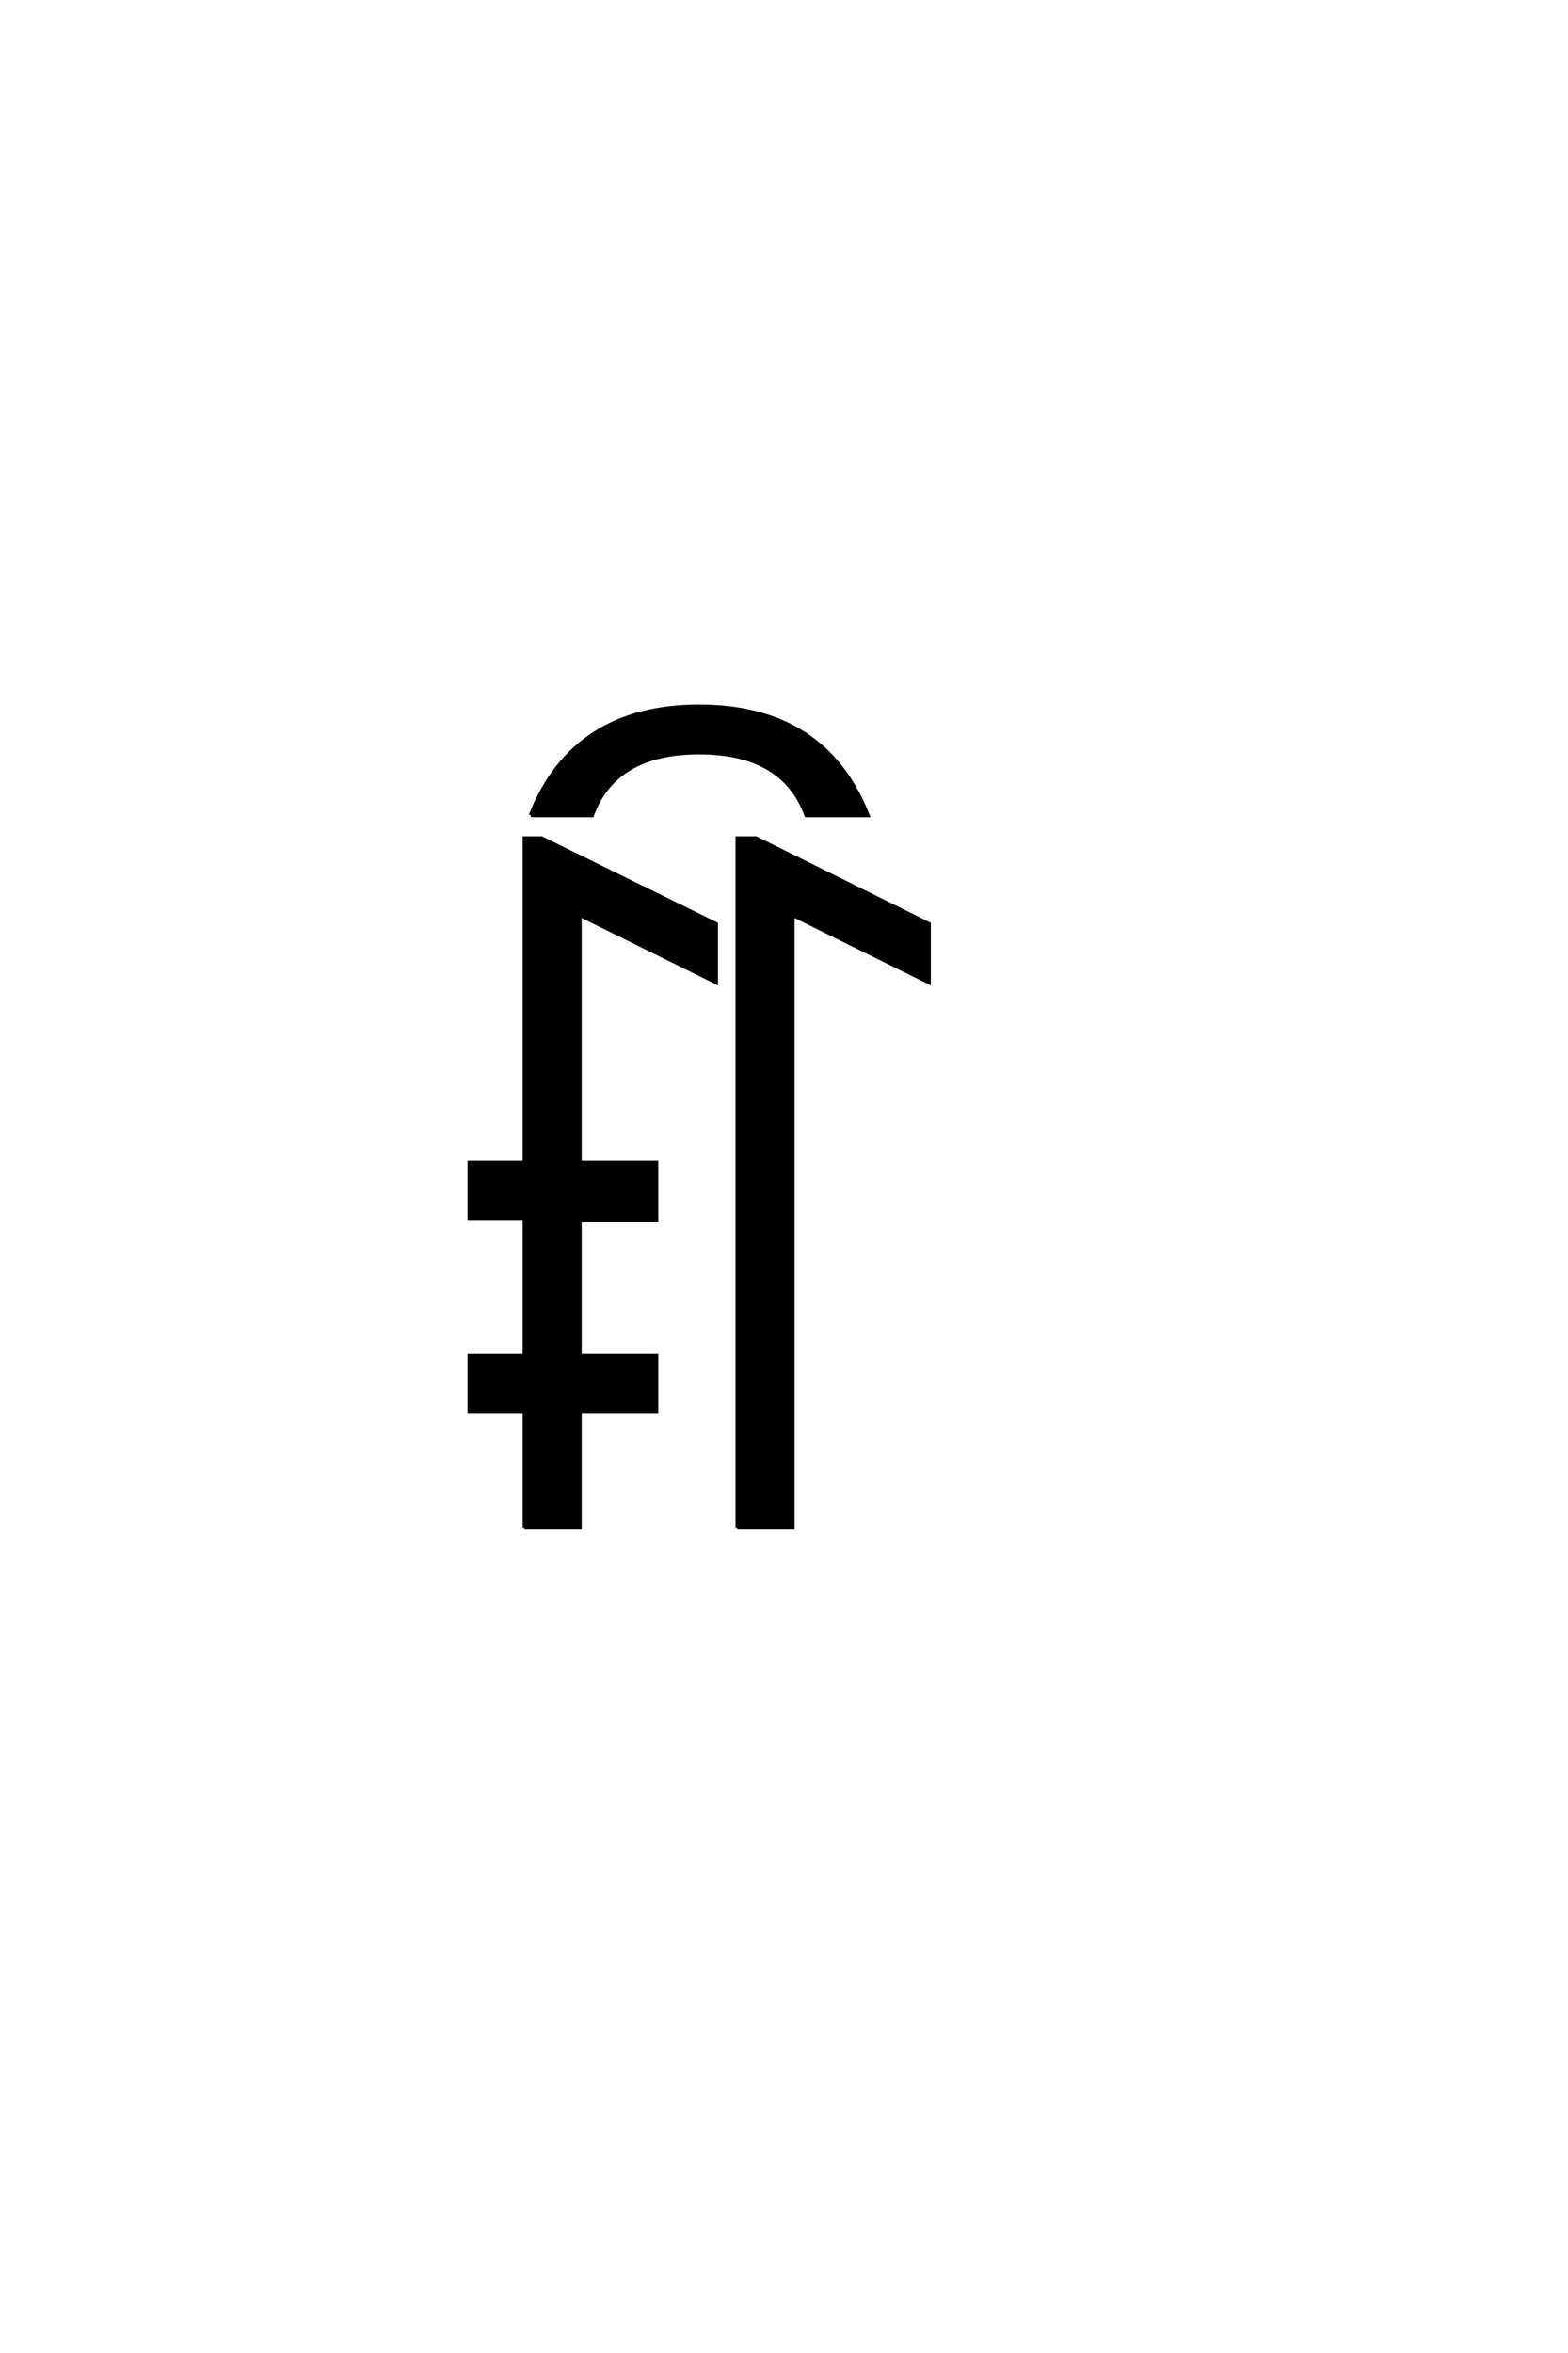 <?xml version="1.0" encoding="UTF-8"?>
<!DOCTYPE svg PUBLIC "-//W3C//DTD SVG 1.0//EN" "http://www.w3.org/TR/2001/REC-SVG-20010904/DTD/svg10.dtd">

<svg xmlns="http://www.w3.org/2000/svg" version="1.0" width="40" height="60">

  <g transform="scale(0.1 -0.1) translate(110.0 -370.0)">
    <path d="M23.828 -19.531
L23.828 10.156
L9.766 10.156
L9.766 24.219
L23.828 24.219
L23.828 59.375
L9.766 59.375
L9.766 73.438
L23.828 73.438
L23.828 156.25
L28.125 156.25
L72.656 134.375
L72.656 119.531
L37.891 136.719
L37.891 73.438
L57.422 73.438
L57.422 58.984
L37.891 58.984
L37.891 24.219
L57.422 24.219
L57.422 10.156
L37.891 10.156
L37.891 -19.531
L23.828 -19.531
L23.828 -19.531
M78.125 -19.531
L78.125 156.25
L82.812 156.25
L126.953 134.375
L126.953 119.531
L92.188 136.719
L92.188 -19.531
L78.125 -19.531
L78.125 -19.531
M25.391 162.109
Q36.328 189.844 68.359 189.844
Q100.391 189.844 111.328 162.109
L95.703 162.109
Q89.844 178.125 68.359 178.125
Q46.875 178.125 41.016 162.109
L25.391 162.109
" style="fill: #000000; stroke: #000000"/>
  </g>
</svg>
